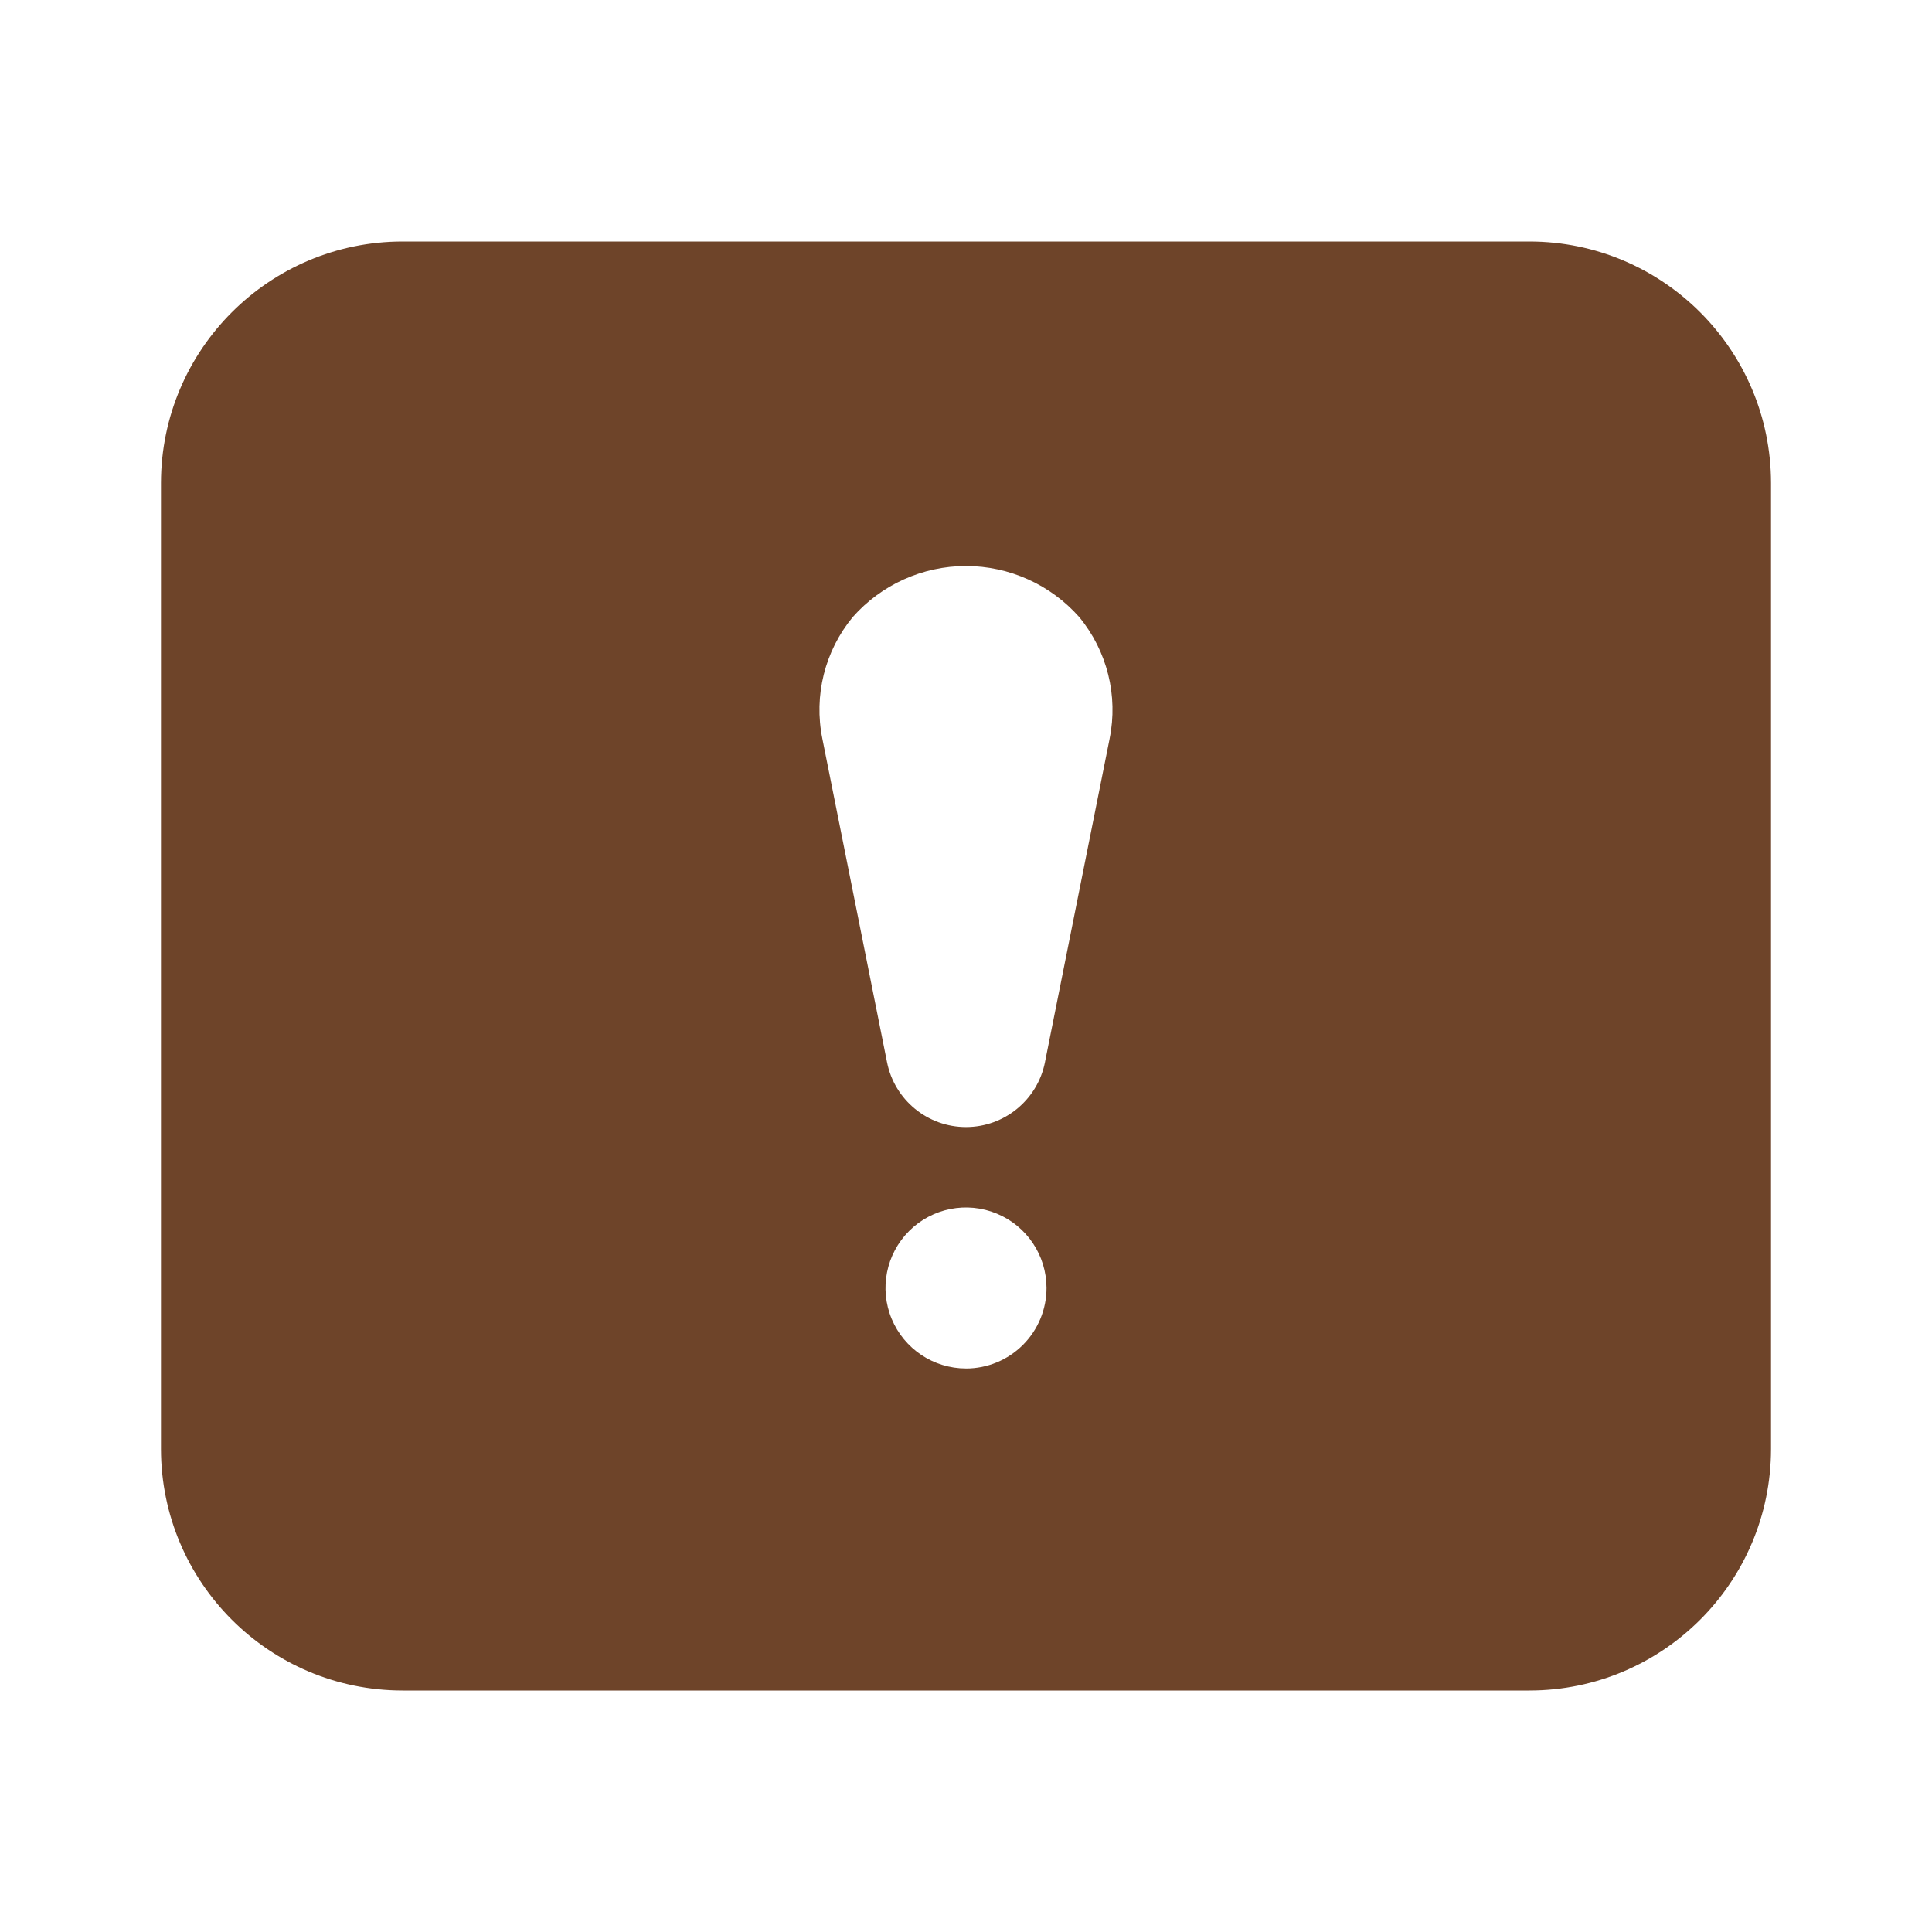 <?xml version="1.0" encoding="UTF-8"?> <svg xmlns="http://www.w3.org/2000/svg" viewBox="0 0 100 100" fill-rule="evenodd"><path d="m79.168 12.5h-58.336c-6.898 0.008-12.492 5.598-12.5 12.5v50c0.008 6.902 5.602 12.492 12.5 12.5h58.336c6.898-0.008 12.492-5.598 12.5-12.5v-50c-0.008-6.902-5.602-12.492-12.5-12.5zm-29.168 58.332c-1.684 0-3.203-1.016-3.848-2.57-0.648-1.559-0.289-3.352 0.902-4.543 1.191-1.191 2.984-1.547 4.539-0.902 1.559 0.645 2.574 2.164 2.574 3.852 0 1.105-0.441 2.164-1.223 2.945s-1.84 1.219-2.945 1.219zm7.434-32.598-3.348 16.75v0.004c-0.391 1.945-2.102 3.348-4.086 3.348s-3.695-1.402-4.086-3.348l-3.348-16.75c-0.453-2.231 0.125-4.543 1.57-6.297 1.484-1.68 3.621-2.644 5.863-2.644s4.379 0.965 5.863 2.644c1.445 1.754 2.023 4.066 1.57 6.297z" fill="#6e4429"></path></svg> 
